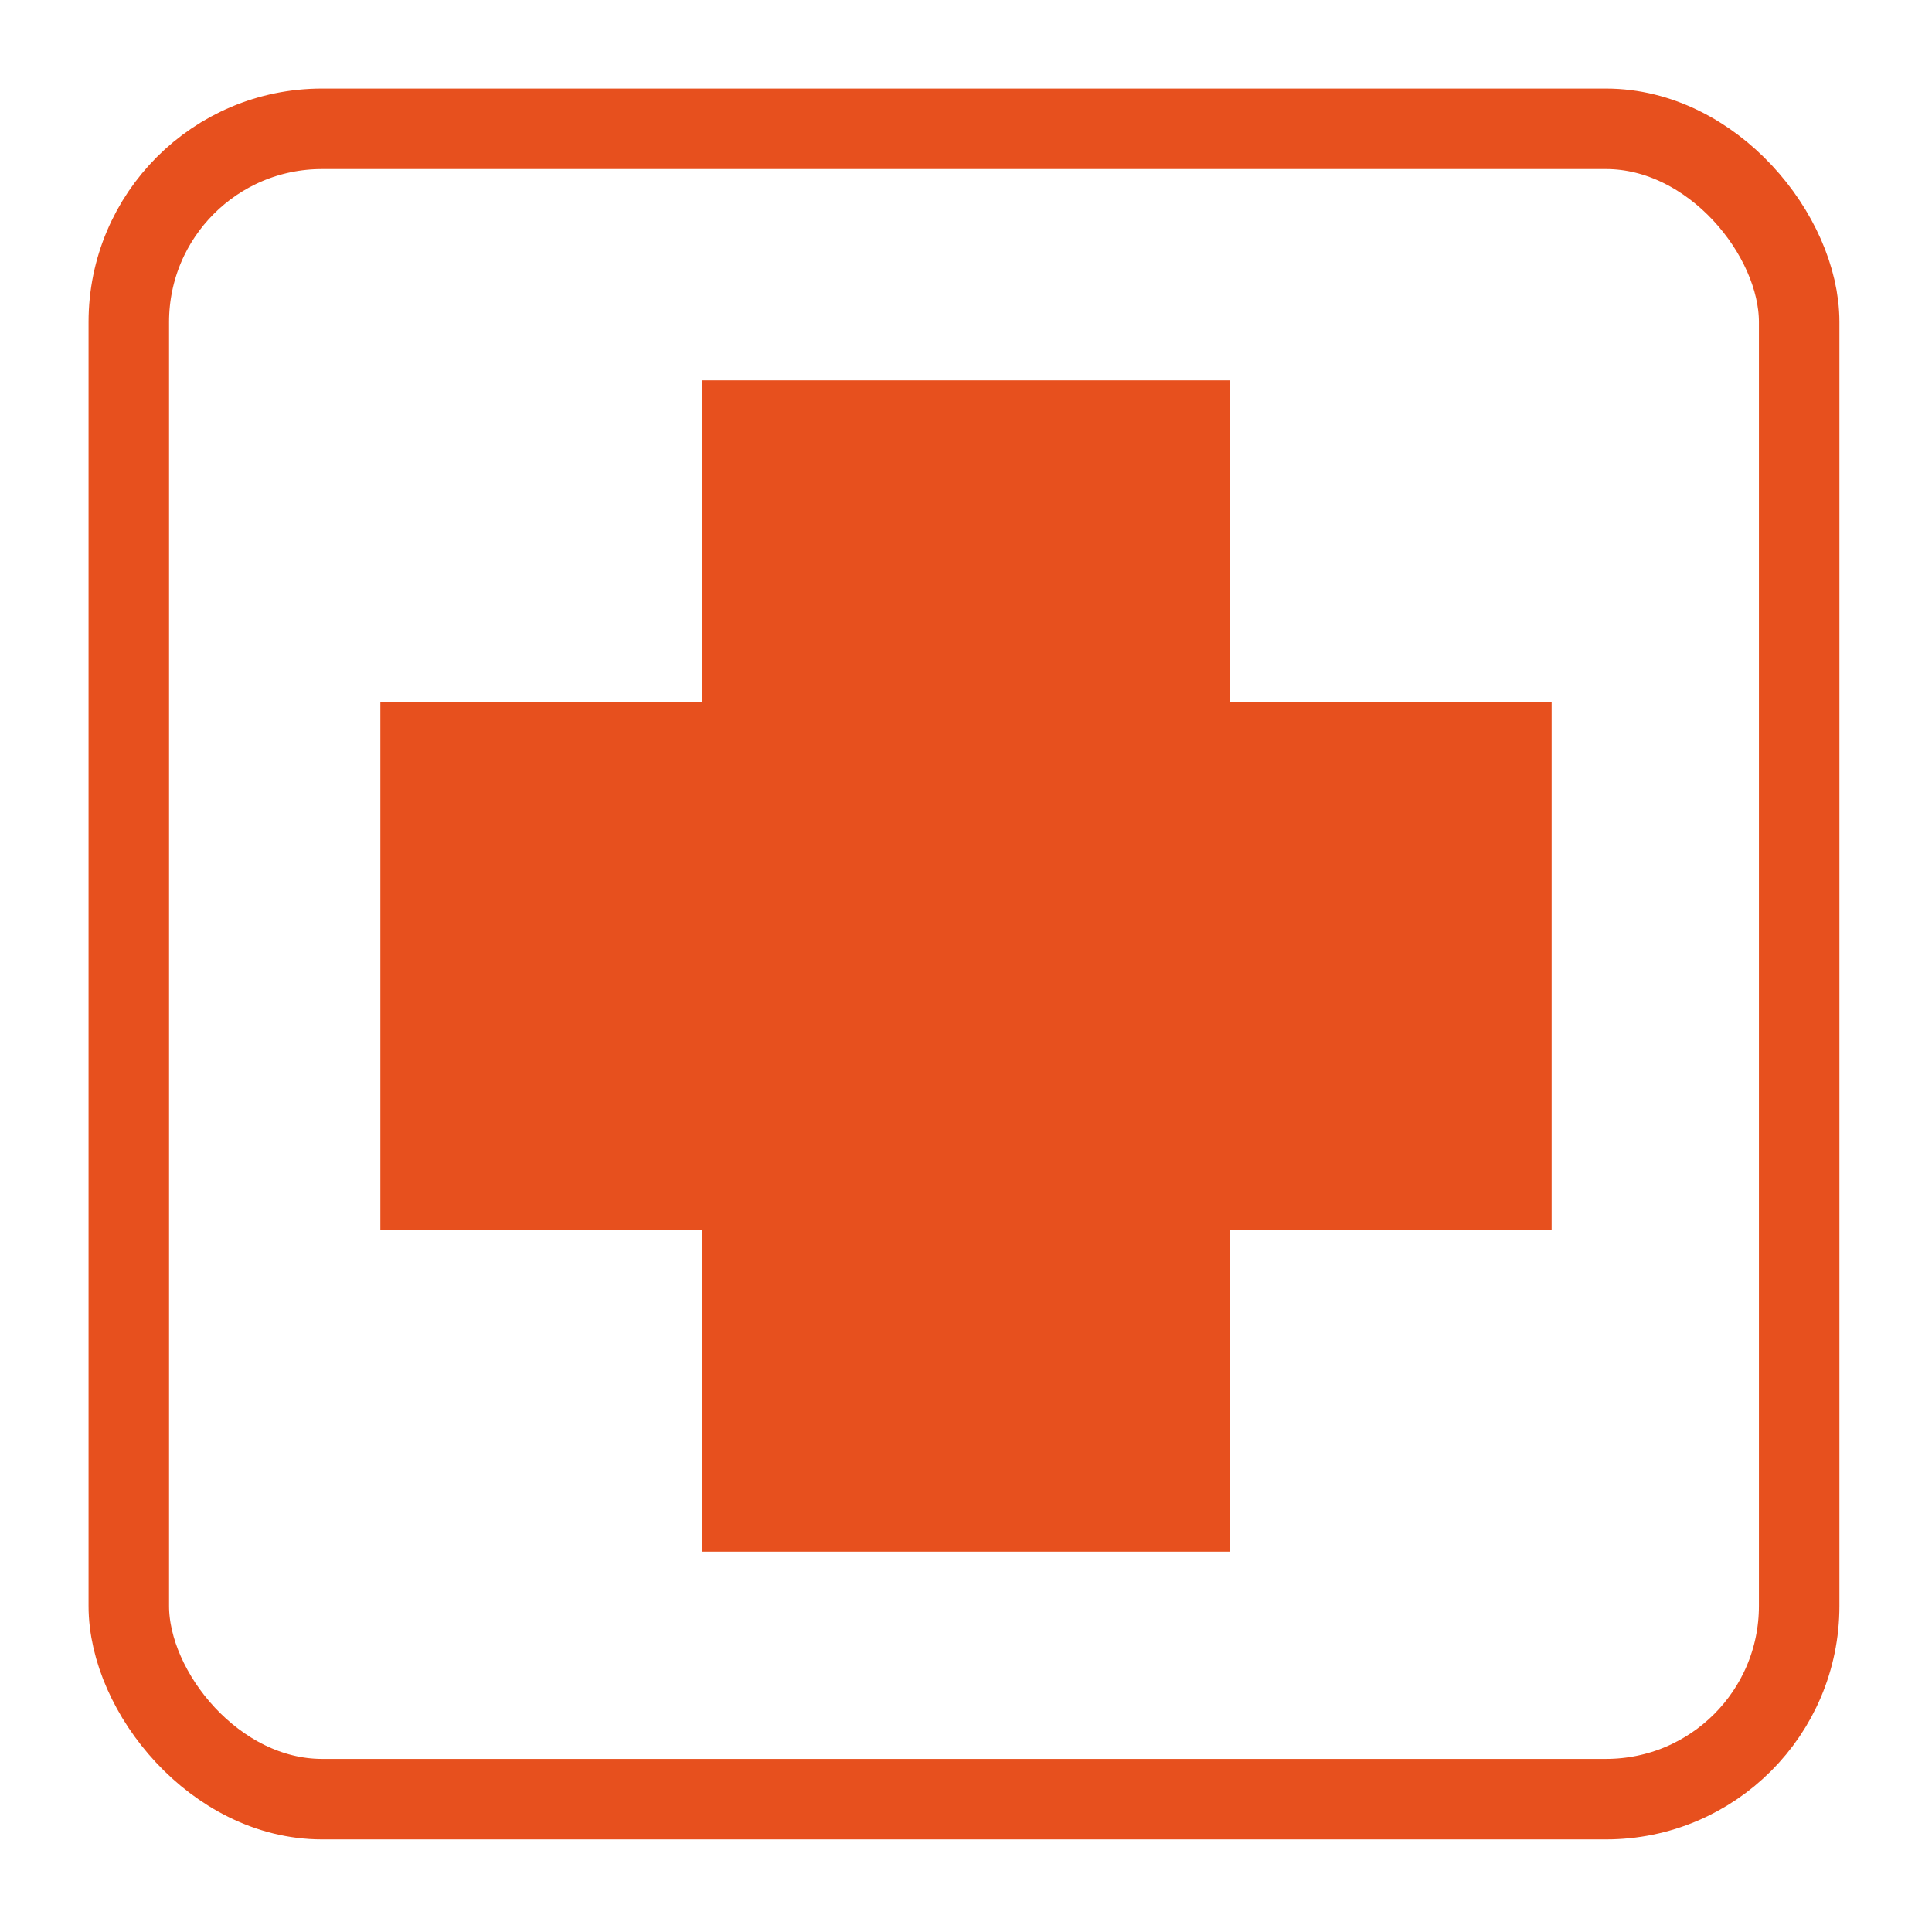<?xml version="1.0" encoding="UTF-8"?> <svg xmlns="http://www.w3.org/2000/svg" id="Livello_1" version="1.1" viewBox="0 0 48 48"><defs><style> .st0 { fill: #e7501e; stroke-width: .3px; } .st0, .st1 { stroke: #e7501e; stroke-miterlimit: 10; } .st1 { fill: none; stroke-width: 2px; } </style></defs><rect id="rect19093" class="st1" x="3.2" y="3.2" width="41.5" height="41.5" rx="4.8" ry="4.8"></rect><path id="rect6671" class="st0" d="M17.6,9.6v8h-8v12.8h8v8h12.8v-8h8v-12.8h-8v-8h-12.8Z"></path></svg> 